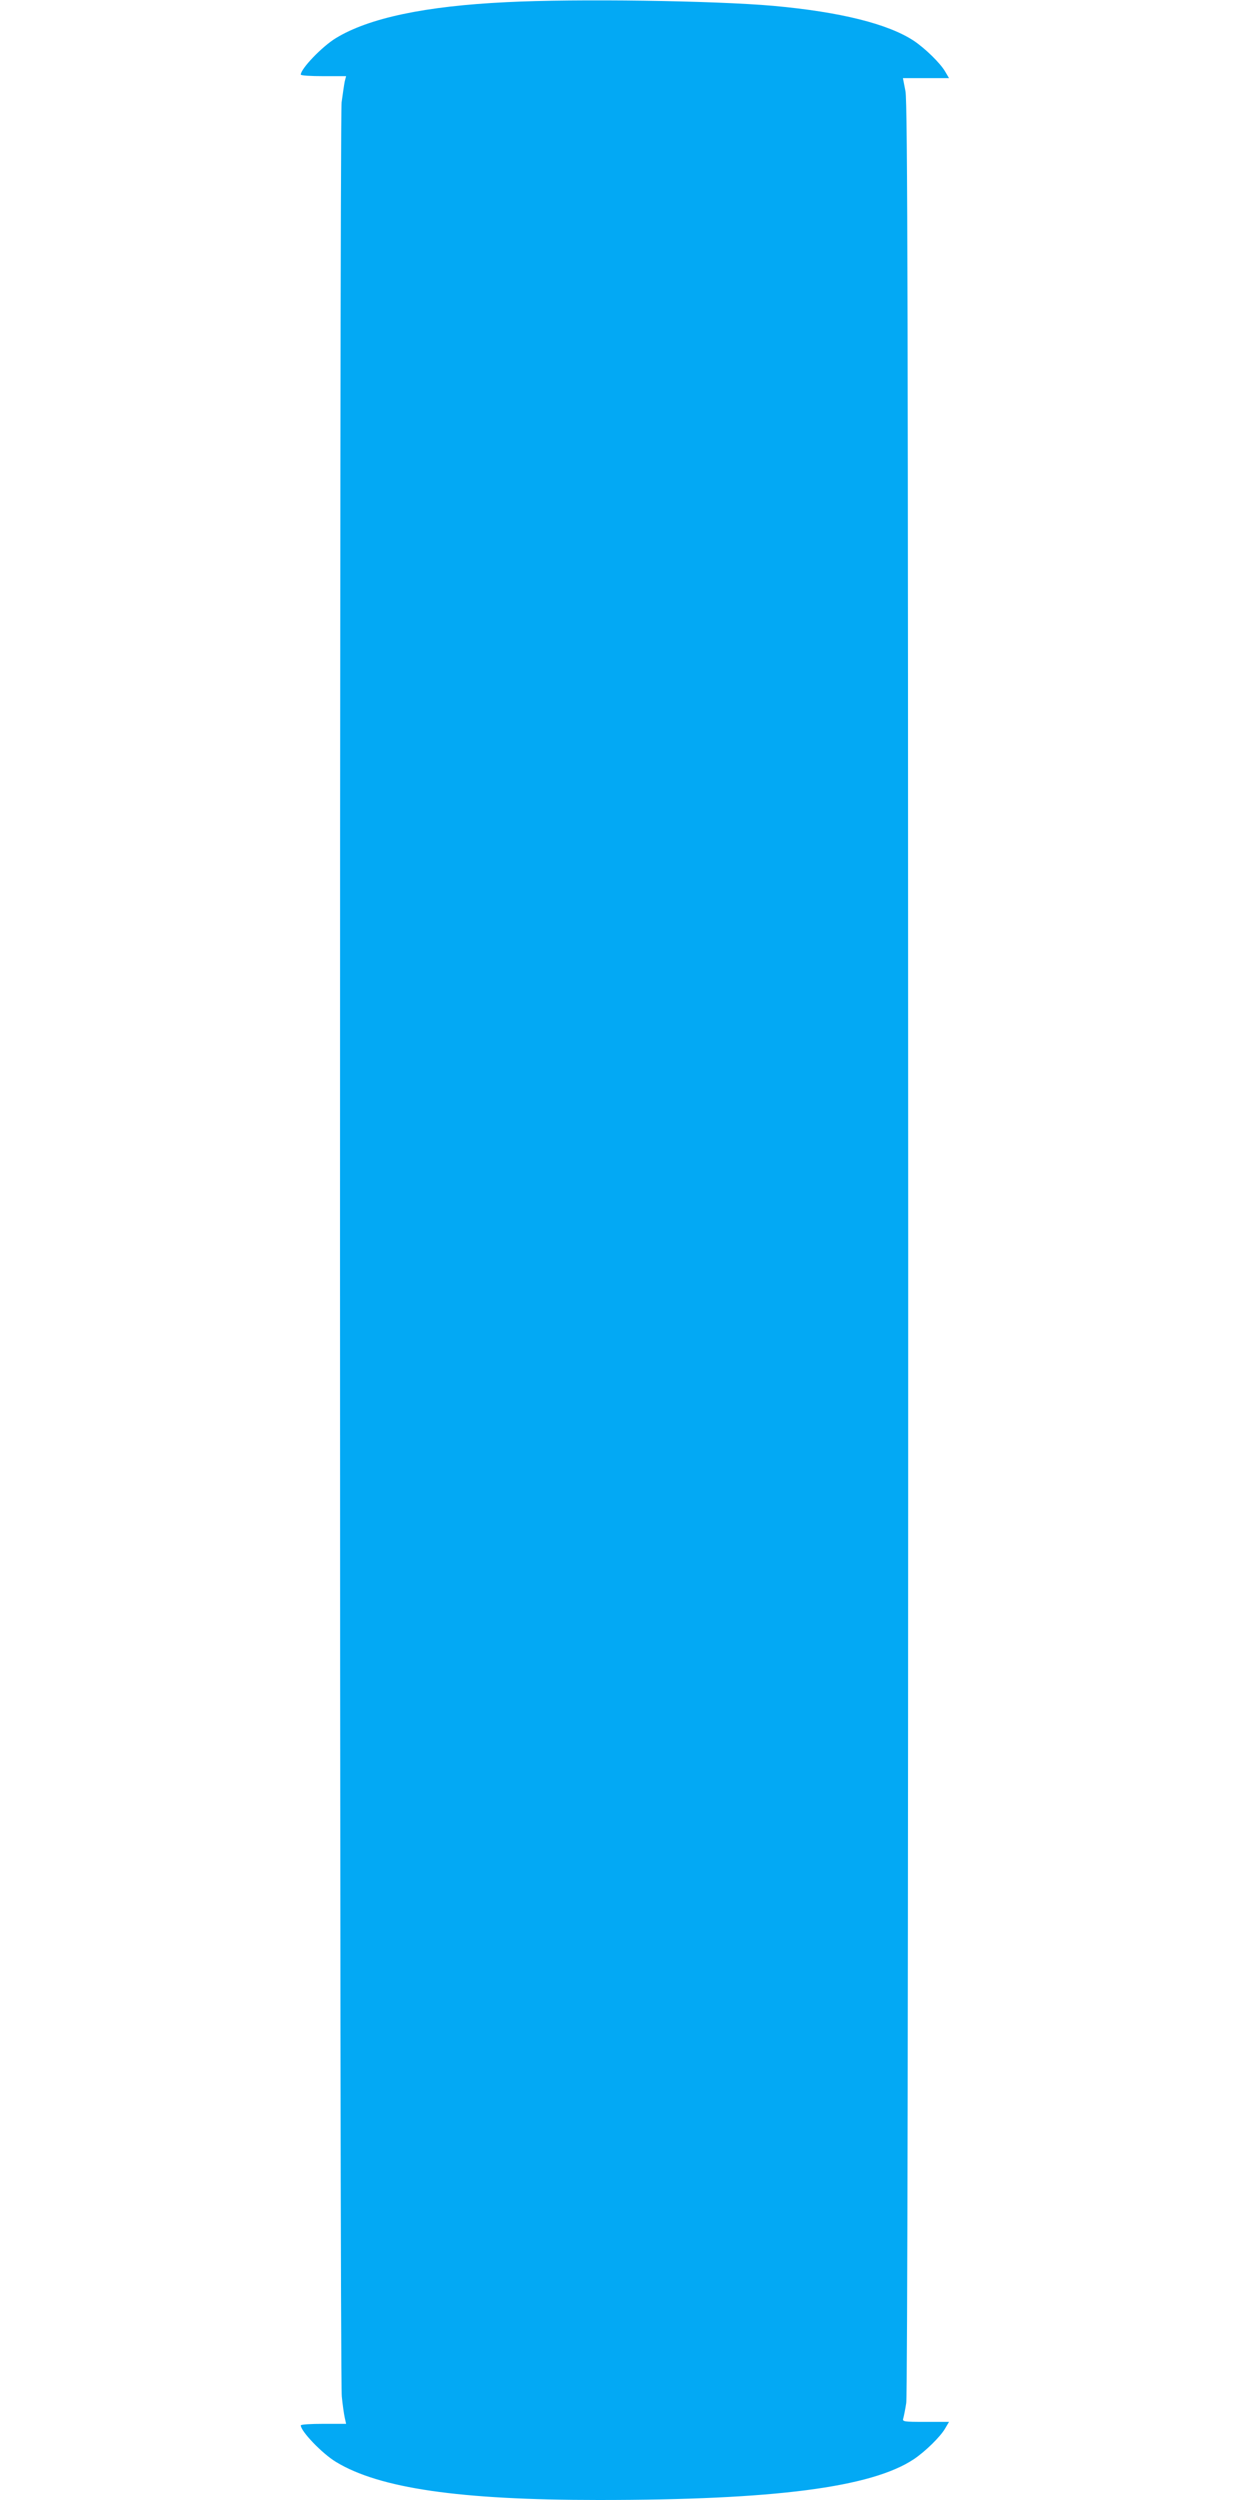 <?xml version="1.0" standalone="no"?>
<!DOCTYPE svg PUBLIC "-//W3C//DTD SVG 20010904//EN"
 "http://www.w3.org/TR/2001/REC-SVG-20010904/DTD/svg10.dtd">
<svg version="1.0" xmlns="http://www.w3.org/2000/svg"
 width="640pt" height="1280pt" viewBox="0 0 640 1280"
 preserveAspectRatio="xMidYMid meet">
<g transform="translate(0,1280) scale(0.1,-0.1)"
fill="#03a9f4" stroke="none">
<path d="M2595 12789 c-418 -20 -706 -81 -875 -184 -71 -43 -180 -157 -180
-187 0 -5 52 -8 116 -8 l116 0 -7 -27 c-3 -15 -10 -63 -16 -107 -11 -103 -11
-11642 1 -11746 4 -41 11 -90 15 -108 l7 -32 -116 0 c-64 0 -116 -3 -116 -8 0
-30 109 -144 180 -187 222 -135 631 -195 1345 -195 898 0 1396 64 1614 209 58
39 135 114 160 157 l20 34 -120 0 c-114 0 -120 1 -114 19 3 11 10 45 15 78 6
36 10 2229 10 5913 -1 4777 -3 5867 -14 5923 l-13 67 118 0 118 0 -20 34 c-25
43 -102 118 -160 157 -132 87 -377 148 -719 179 -305 27 -1013 37 -1365 19z"/>
</g>
</svg>
